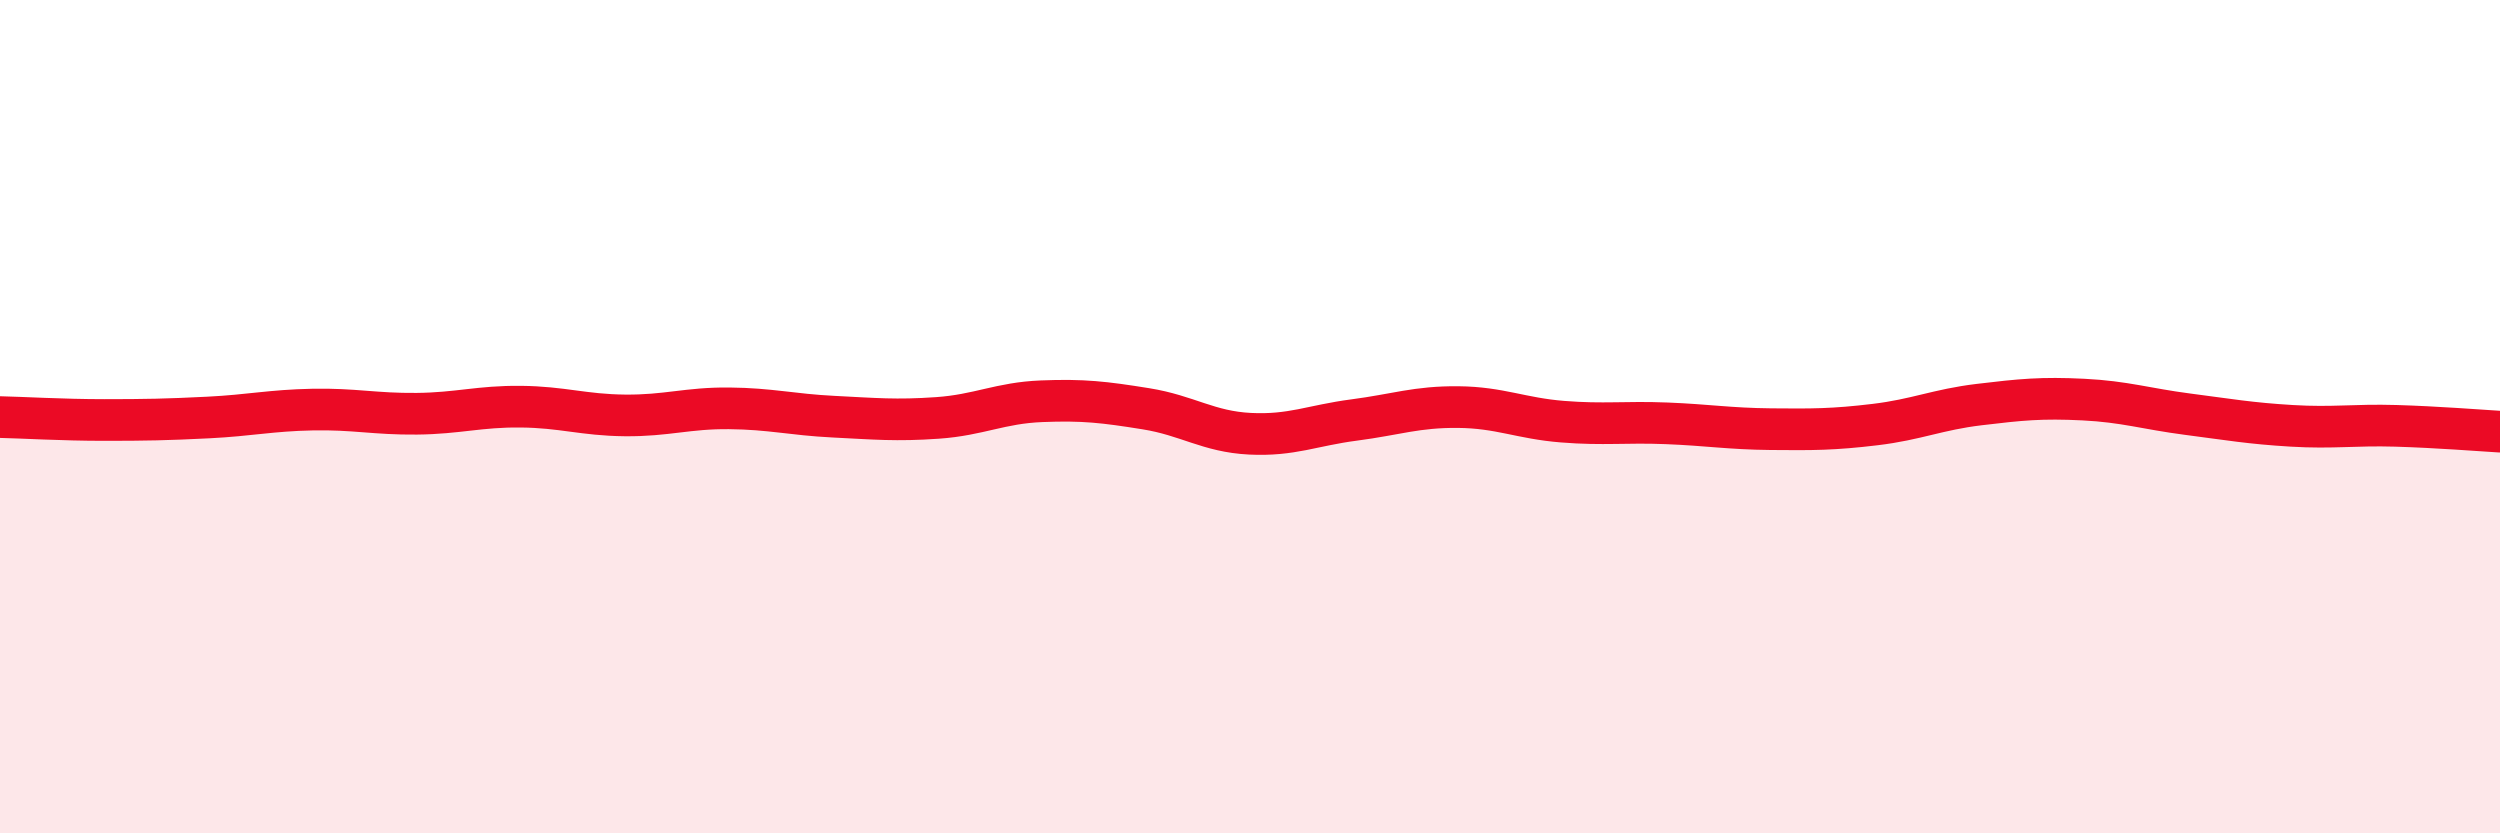 
    <svg width="60" height="20" viewBox="0 0 60 20" xmlns="http://www.w3.org/2000/svg">
      <path
        d="M 0,10.01 C 0.5,10.02 1.5,10.08 2.5,10.08 C 3.5,10.08 4,10.07 5,10.02 C 6,9.97 6.5,9.85 7.5,9.83 C 8.5,9.81 9,9.94 10,9.93 C 11,9.92 11.5,9.75 12.5,9.76 C 13.5,9.77 14,9.96 15,9.97 C 16,9.98 16.5,9.79 17.5,9.8 C 18.5,9.81 19,9.95 20,10 C 21,10.05 21.5,10.1 22.5,10.03 C 23.5,9.96 24,9.67 25,9.63 C 26,9.59 26.5,9.65 27.5,9.81 C 28.5,9.97 29,10.36 30,10.41 C 31,10.46 31.5,10.21 32.5,10.08 C 33.5,9.95 34,9.76 35,9.77 C 36,9.78 36.5,10.04 37.5,10.12 C 38.5,10.2 39,10.12 40,10.16 C 41,10.2 41.5,10.29 42.5,10.3 C 43.5,10.31 44,10.31 45,10.19 C 46,10.07 46.5,9.83 47.5,9.71 C 48.5,9.59 49,9.54 50,9.59 C 51,9.64 51.5,9.81 52.5,9.94 C 53.5,10.07 54,10.16 55,10.22 C 56,10.28 56.5,10.19 57.5,10.22 C 58.5,10.25 59.5,10.33 60,10.36L60 20L0 20Z"
        fill="#EB0A25"
        opacity="0.1"
        stroke-linecap="round"
        stroke-linejoin="round"
      />
      <path
        d="M 0,10.01 C 0.5,10.02 1.5,10.08 2.5,10.08 C 3.5,10.08 4,10.07 5,10.02 C 6,9.97 6.5,9.85 7.5,9.83 C 8.5,9.81 9,9.94 10,9.93 C 11,9.92 11.5,9.75 12.5,9.76 C 13.5,9.77 14,9.96 15,9.97 C 16,9.98 16.5,9.79 17.5,9.8 C 18.5,9.81 19,9.95 20,10 C 21,10.05 21.5,10.1 22.5,10.03 C 23.5,9.96 24,9.67 25,9.63 C 26,9.59 26.5,9.65 27.5,9.81 C 28.5,9.97 29,10.36 30,10.41 C 31,10.46 31.5,10.21 32.5,10.08 C 33.5,9.95 34,9.76 35,9.77 C 36,9.78 36.5,10.04 37.5,10.12 C 38.5,10.2 39,10.12 40,10.16 C 41,10.2 41.5,10.29 42.5,10.3 C 43.5,10.31 44,10.31 45,10.19 C 46,10.07 46.5,9.83 47.5,9.71 C 48.5,9.59 49,9.54 50,9.59 C 51,9.64 51.5,9.81 52.5,9.94 C 53.5,10.07 54,10.16 55,10.22 C 56,10.28 56.5,10.19 57.5,10.22 C 58.5,10.25 59.5,10.33 60,10.36"
        stroke="#EB0A25"
        stroke-width="1"
        fill="none"
        stroke-linecap="round"
        stroke-linejoin="round"
      />
    </svg>
  